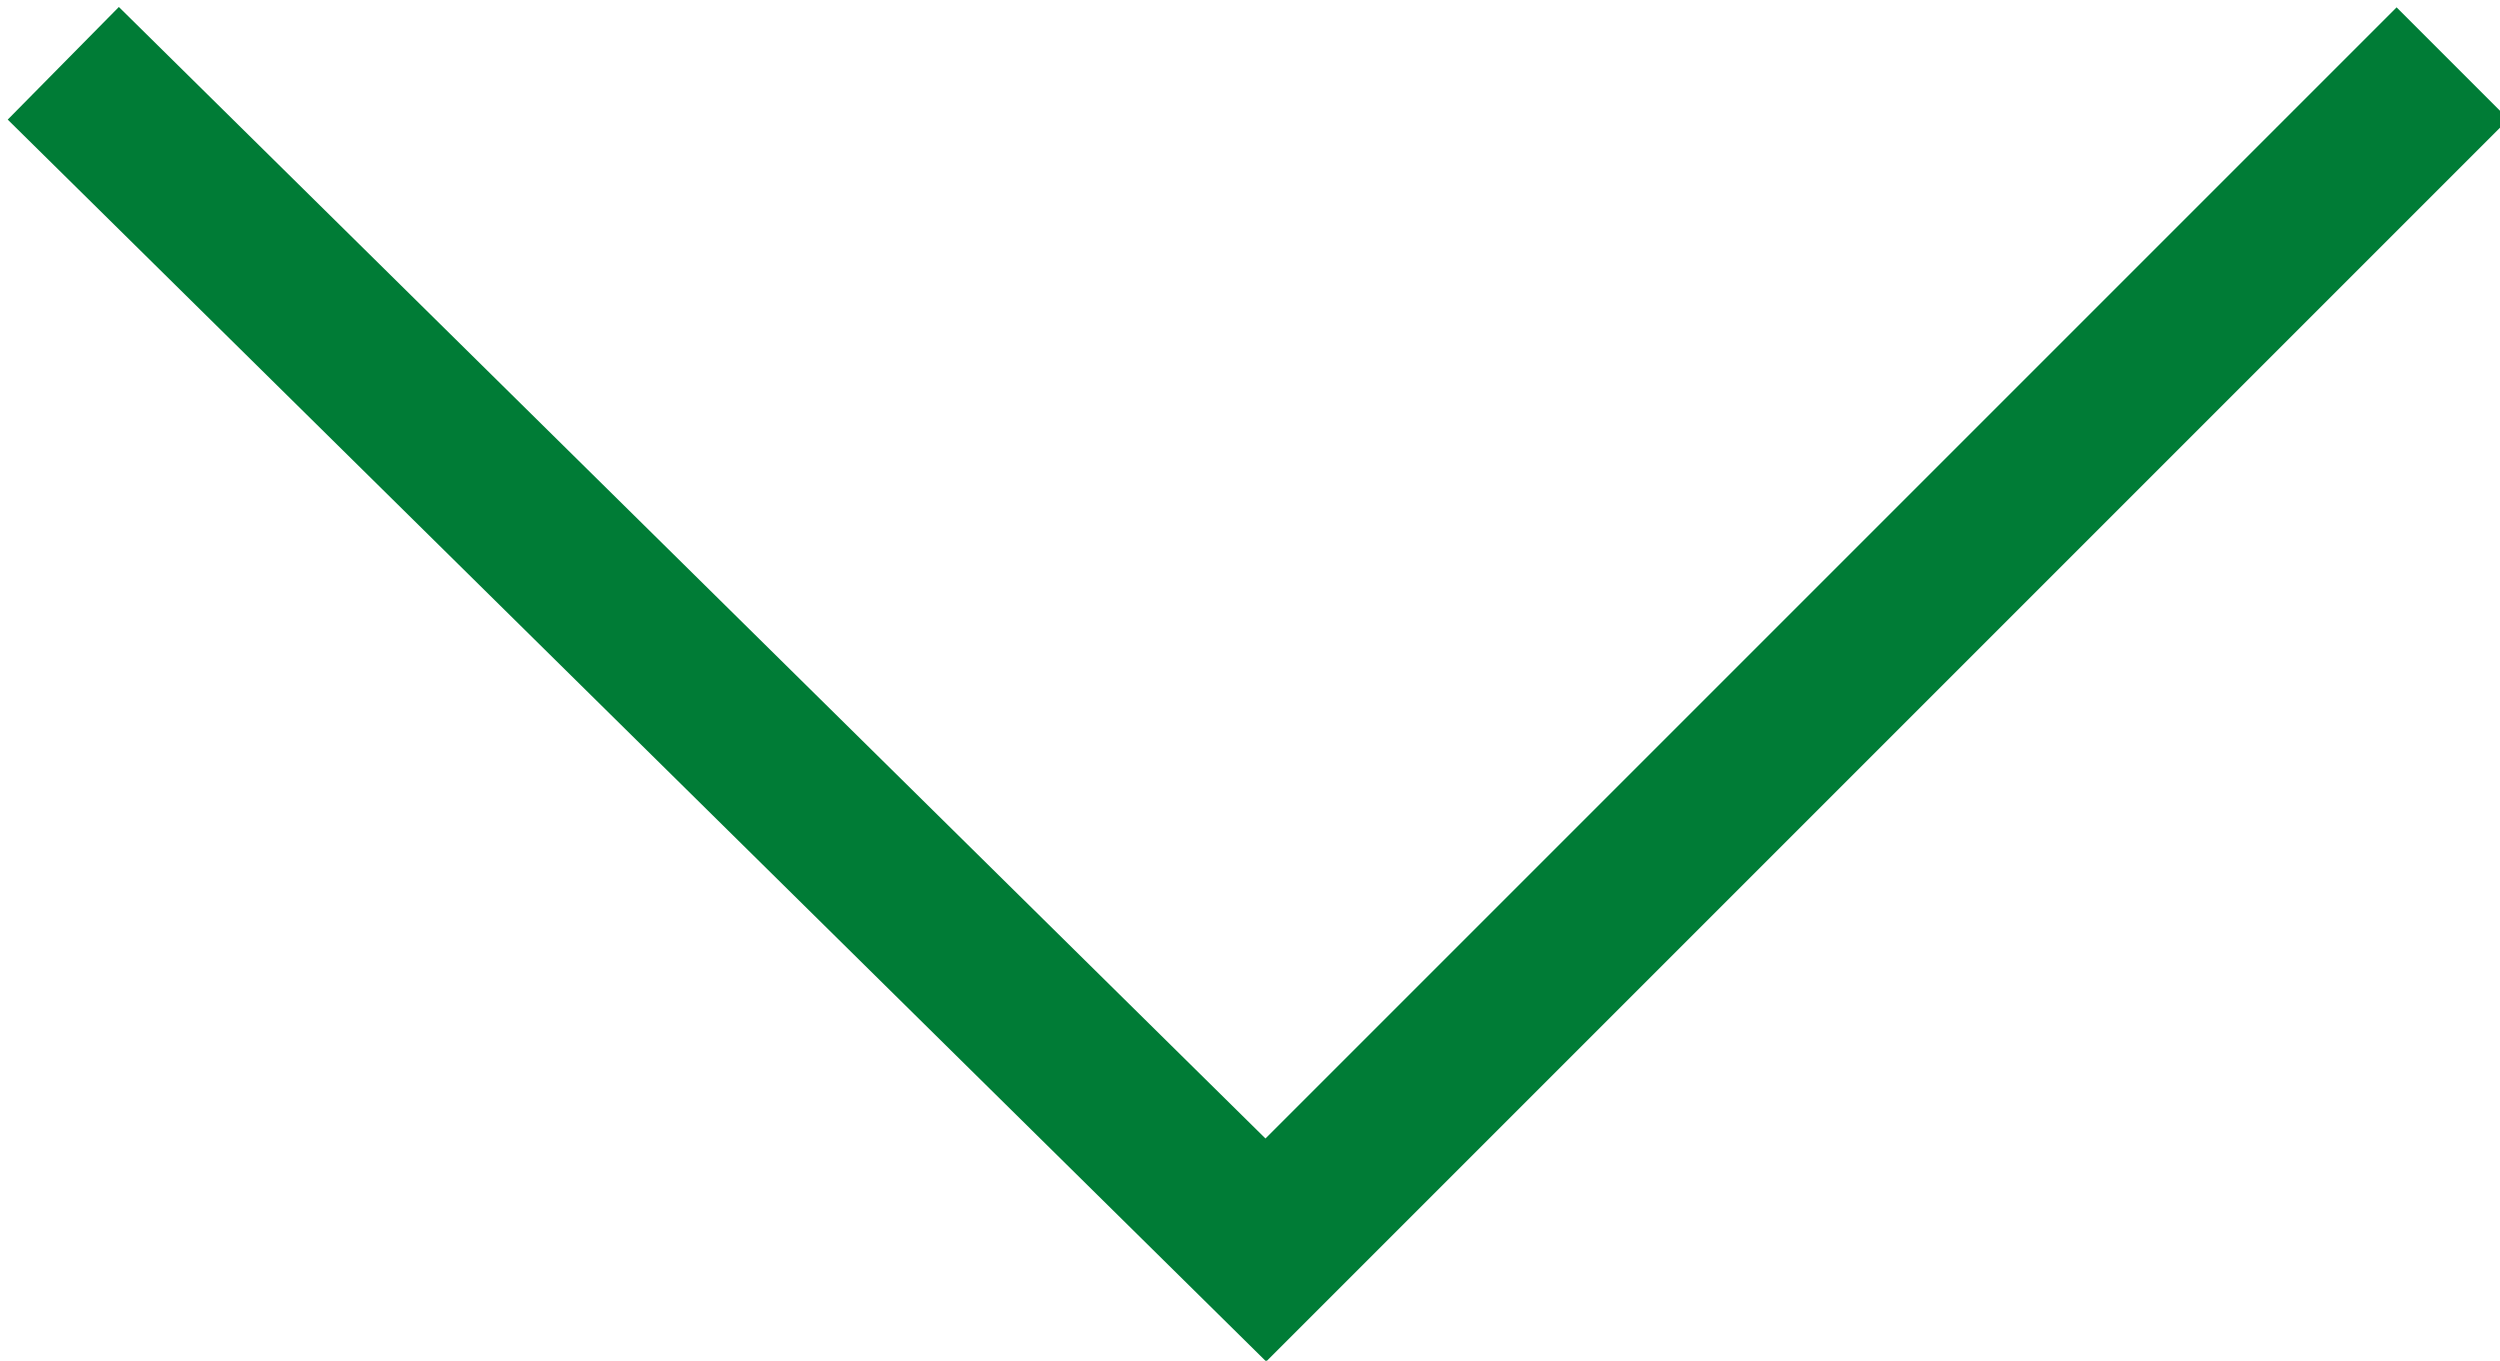 <?xml version="1.0" encoding="UTF-8"?>
<svg xmlns="http://www.w3.org/2000/svg" version="1.1" viewBox="0 0 15.8 8.6">
  <defs>
    <style>
      .cls-1 {
        fill: none;
        stroke: #007c36;
        stroke-miterlimit: 10;
      }
    </style>
  </defs>
  <!-- Generator: Adobe Illustrator 28.7.1, SVG Export Plug-In . SVG Version: 1.2.0 Build 142)  -->
  <g>
    <g id="_レイヤー_1" data-name="レイヤー_1">
      <g id="_レイヤー_1-2" data-name="_レイヤー_1">
        <polyline class="cls-1" points="15.5 .4 8 7.9 .4 .4"/>
      </g>
    </g>
  </g>
</svg>